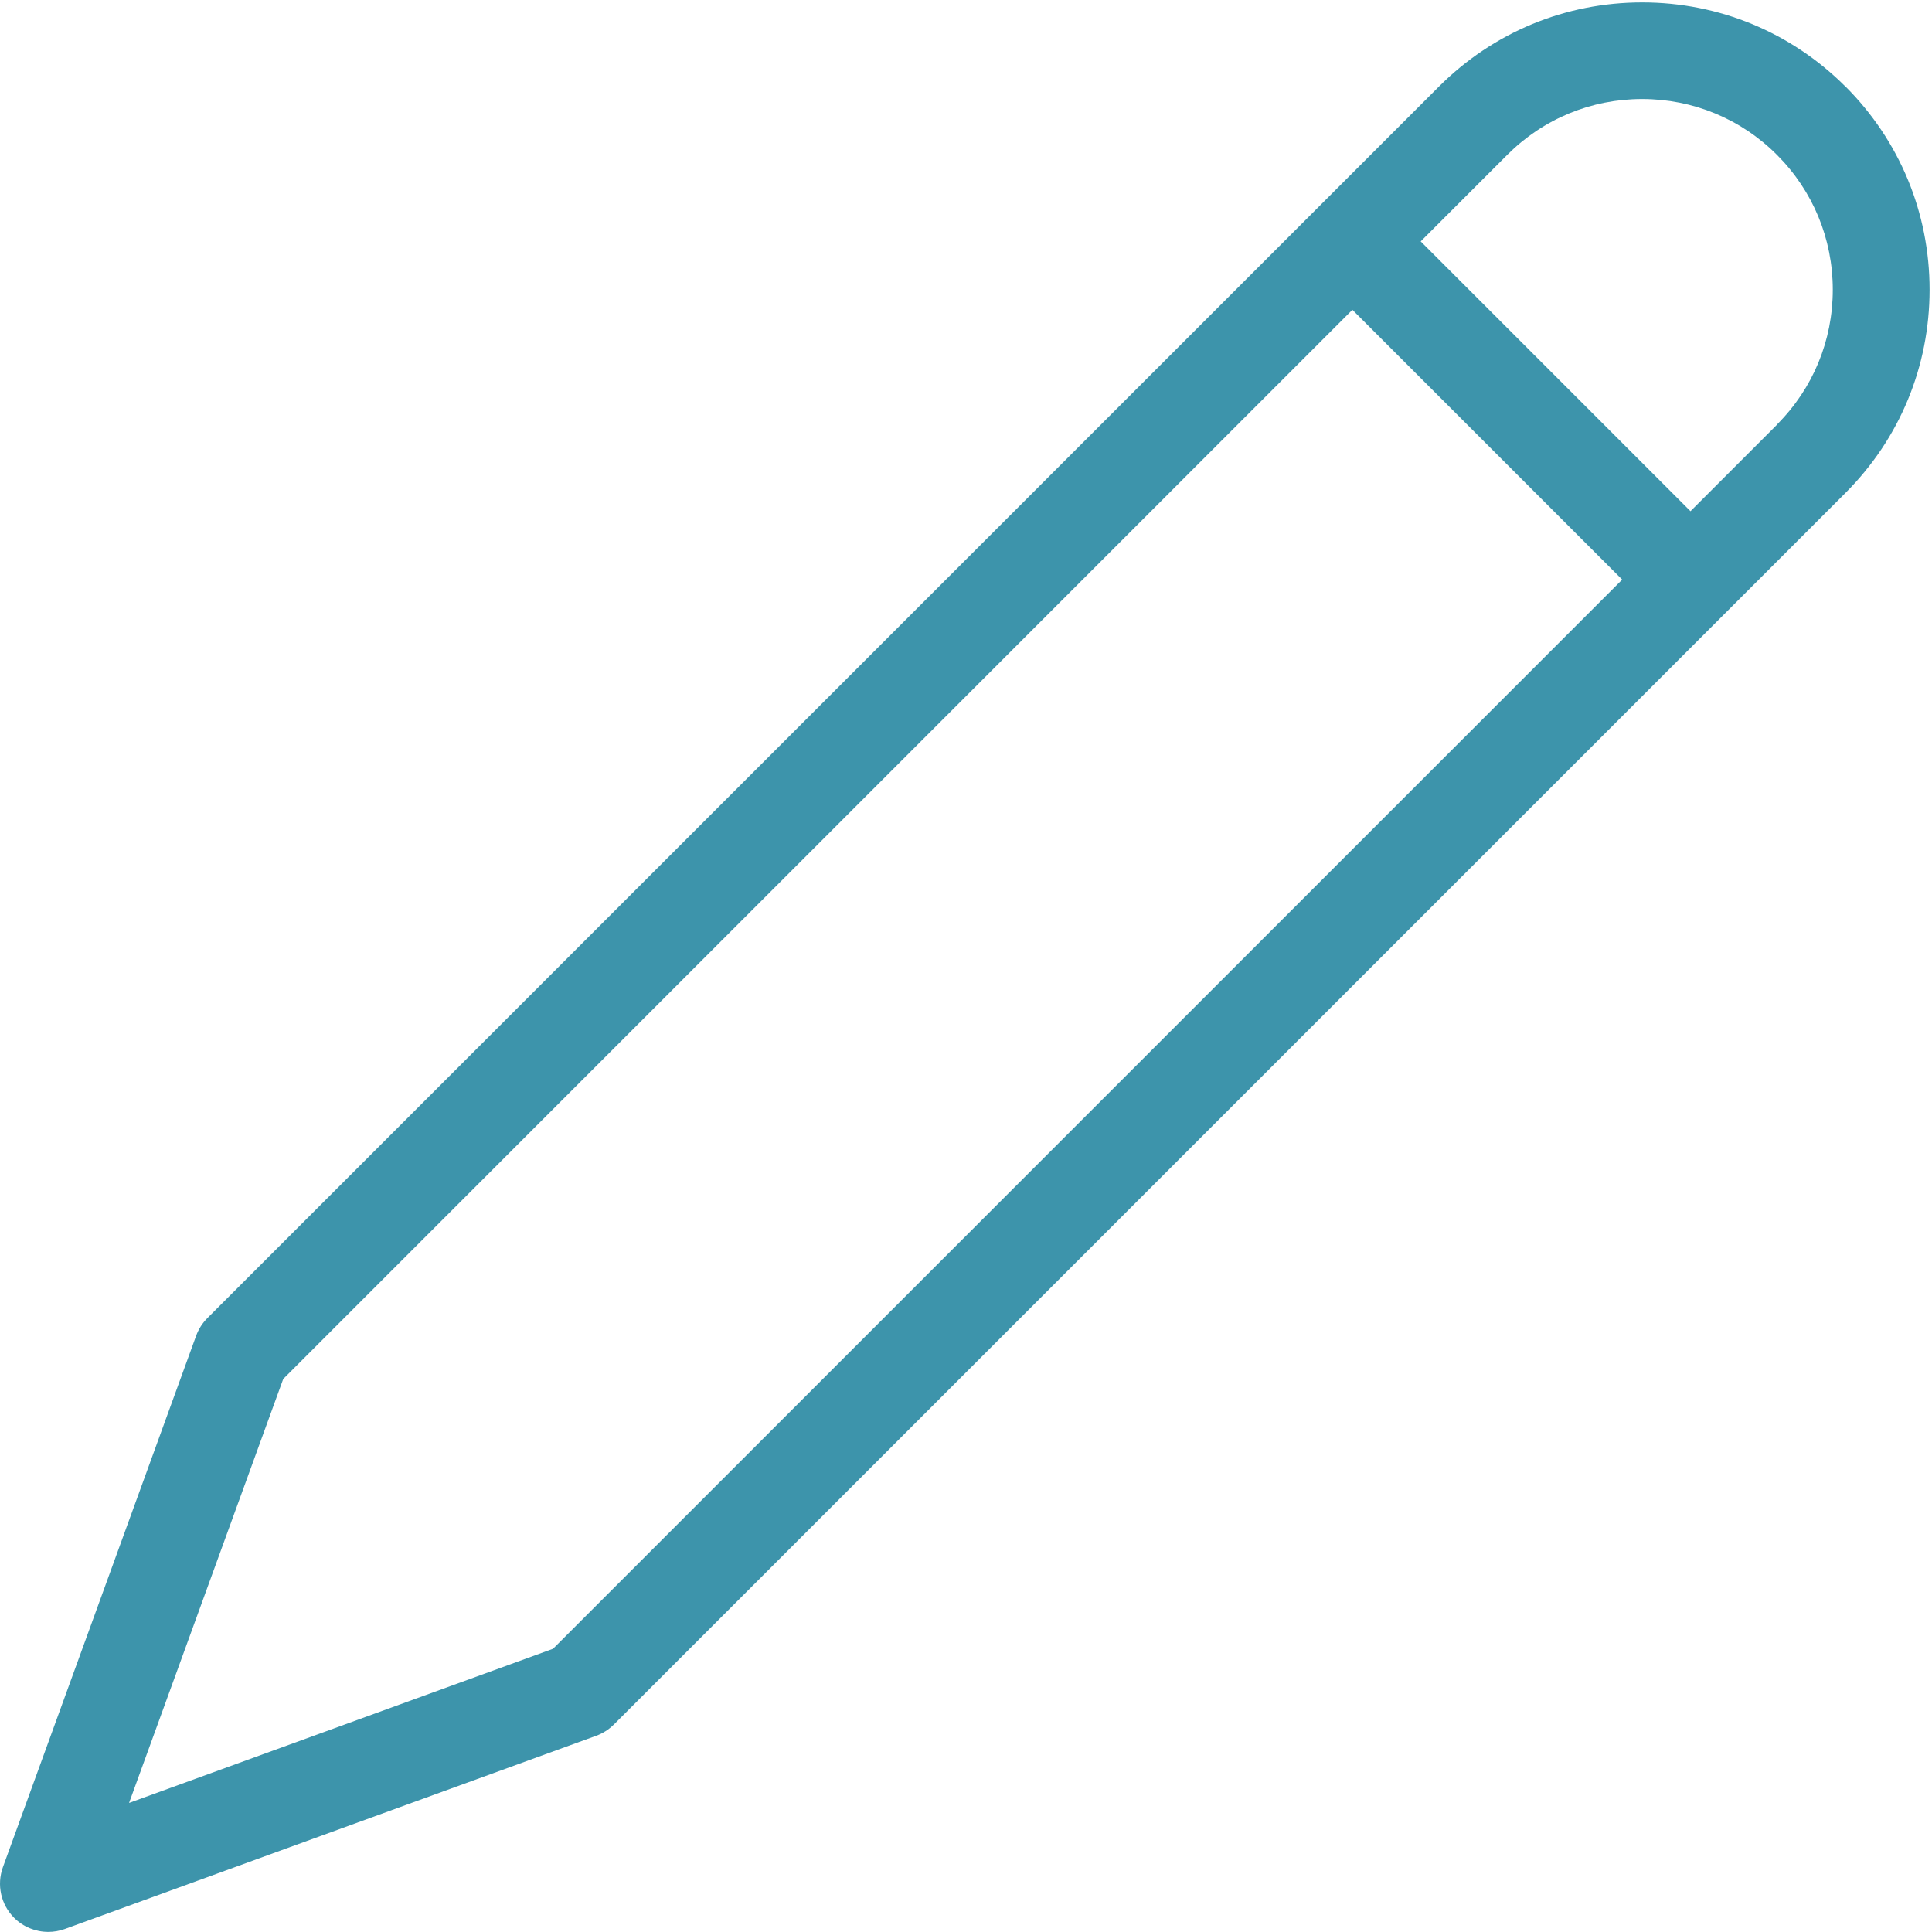 <?xml version="1.0" encoding="UTF-8"?>
<svg width="20px" height="20px" viewBox="0 0 20 20" version="1.1" xmlns="http://www.w3.org/2000/svg" xmlns:xlink="http://www.w3.org/1999/xlink">
    <!-- Generator: Sketch 41.2 (35397) - http://www.bohemiancoding.com/sketch -->
    <title>pencil</title>
    <desc>Created with Sketch.</desc>
    <defs></defs>
    <g id="Patterns" stroke="none" stroke-width="1" fill="none" fill-rule="evenodd">
        <g id="Artboard-Copy-110" fill="#3D94AB">
            <g id="pencil">
                <path d="M19.104,0.896 C18.542,0.334 17.795,0.025 17,0.025 C16.205,0.025 15.458,0.334 14.896,0.896 L2.146,13.646 C2.094,13.698 2.055,13.76 2.03,13.829 L0.03,19.329 C-0.036,19.512 0.009,19.716 0.146,19.853 C0.241,19.948 0.369,19.999 0.5,19.999 C0.557,19.999 0.615,19.989 0.671,19.969 L6.171,17.969 C6.24,17.944 6.302,17.904 6.354,17.853 L19.104,5.103 C19.666,4.541 19.975,3.794 19.975,2.999 C19.975,2.204 19.666,1.457 19.104,0.895 L19.104,0.896 Z M5.725,17.068 L1.336,18.664 L2.932,14.275 L14,3.207 L16.793,6 L5.725,17.068 Z M18.396,4.396 L17.5,5.292 L14.707,2.499 L15.603,1.603 C15.976,1.23 16.472,1.025 16.999,1.025 C17.526,1.025 18.022,1.23 18.395,1.603 C18.768,1.976 18.973,2.472 18.973,2.999 C18.973,3.526 18.768,4.022 18.395,4.395 L18.396,4.396 Z" id="Shape"></path>
            </g>
        </g>
    </g>
</svg>